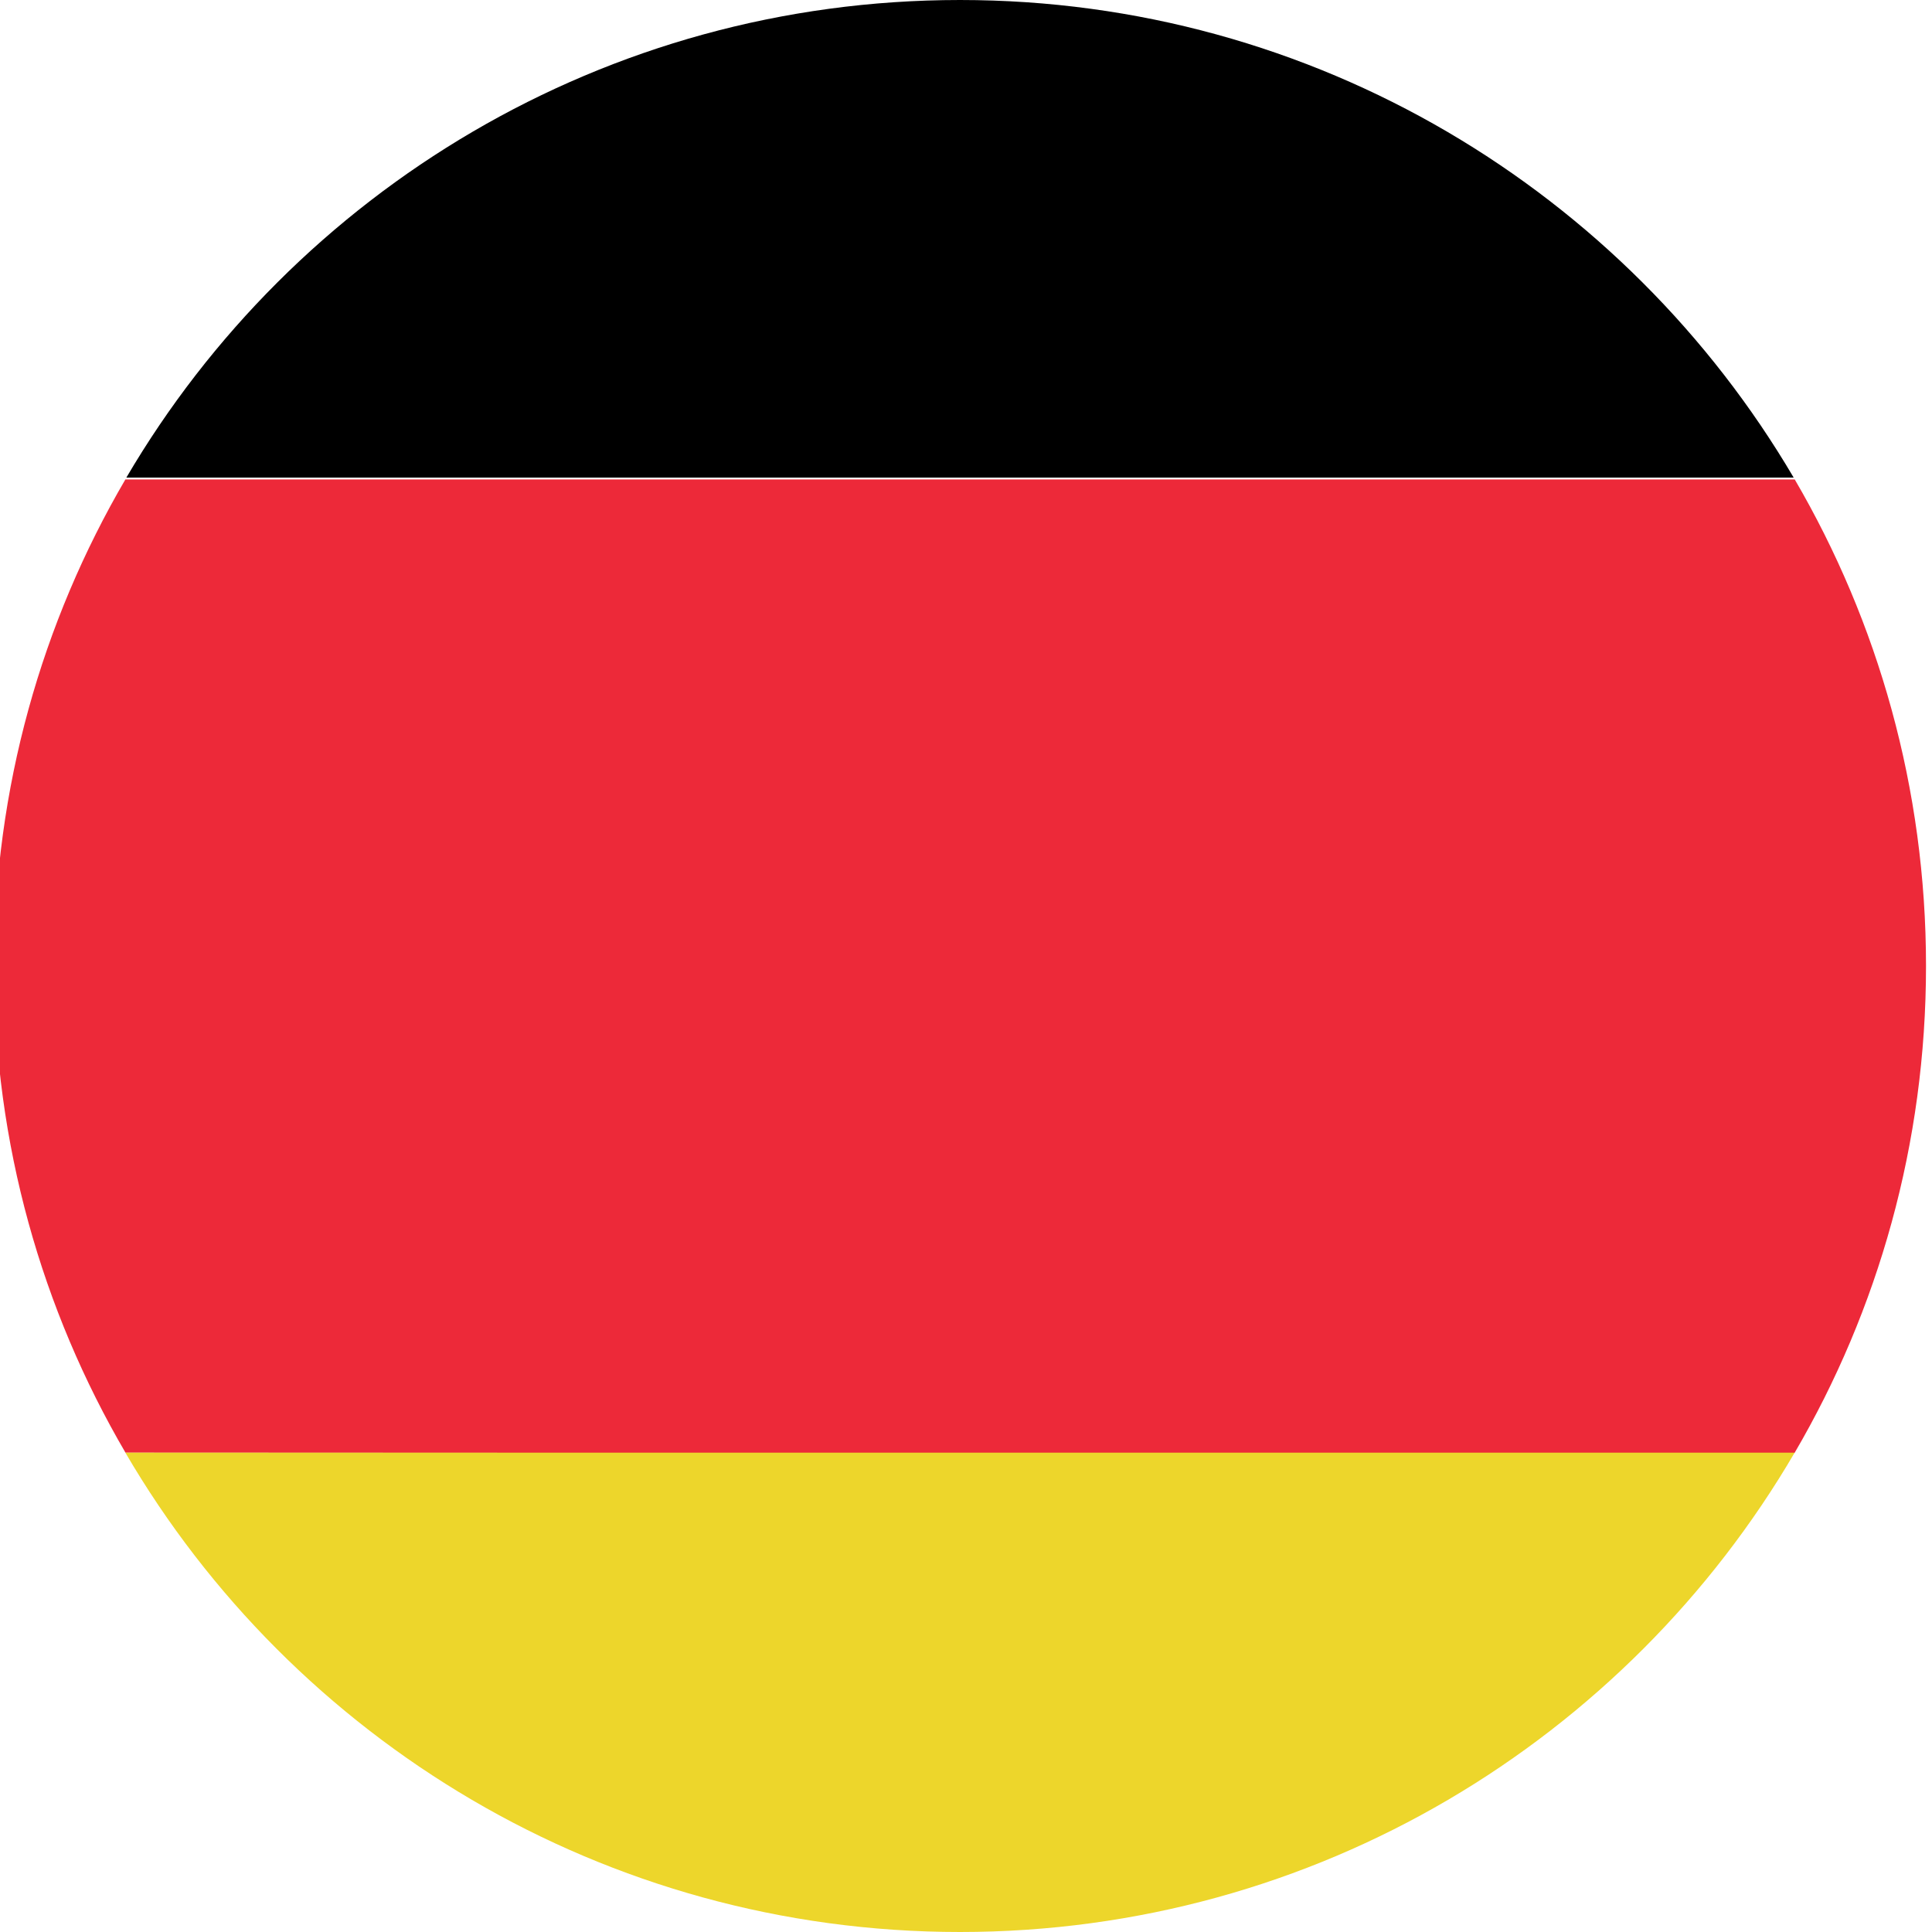 <?xml version="1.0" encoding="utf-8"?>
<!-- Generator: Adobe Illustrator 16.0.0, SVG Export Plug-In . SVG Version: 6.00 Build 0)  -->
<!DOCTYPE svg PUBLIC "-//W3C//DTD SVG 1.1//EN" "http://www.w3.org/Graphics/SVG/1.1/DTD/svg11.dtd">
<svg version="1.1" id="Layer_1" xmlns="http://www.w3.org/2000/svg" xmlns:xlink="http://www.w3.org/1999/xlink" x="0px" y="0px"
	 width="20px" height="20px" viewBox="0 0 20 20" enable-background="new 0 0 20 20" xml:space="preserve">
<path d="M1.308,4.944h17.26C16.829,1.986,13.615,0,9.938,0C6.259,0,3.044,1.986,1.308,4.944z"/>
<path fill="#ED2939" d="M-0.062,9.992v0.017c0.001,1.834,0.497,3.552,1.361,5.029c0,0,16.44,0.009,17.278,0.003
	c0.865-1.479,1.361-3.201,1.361-5.041c0-1.837-0.496-3.559-1.359-5.037H1.298C0.435,6.439-0.061,8.157-0.062,9.992z"/>
<path fill="#EDD62B" d="M1.298,15.038C3.031,18.006,6.251,20,9.938,20c3.686,0,6.905-1.994,8.64-4.962H1.298z"/>
</svg>

